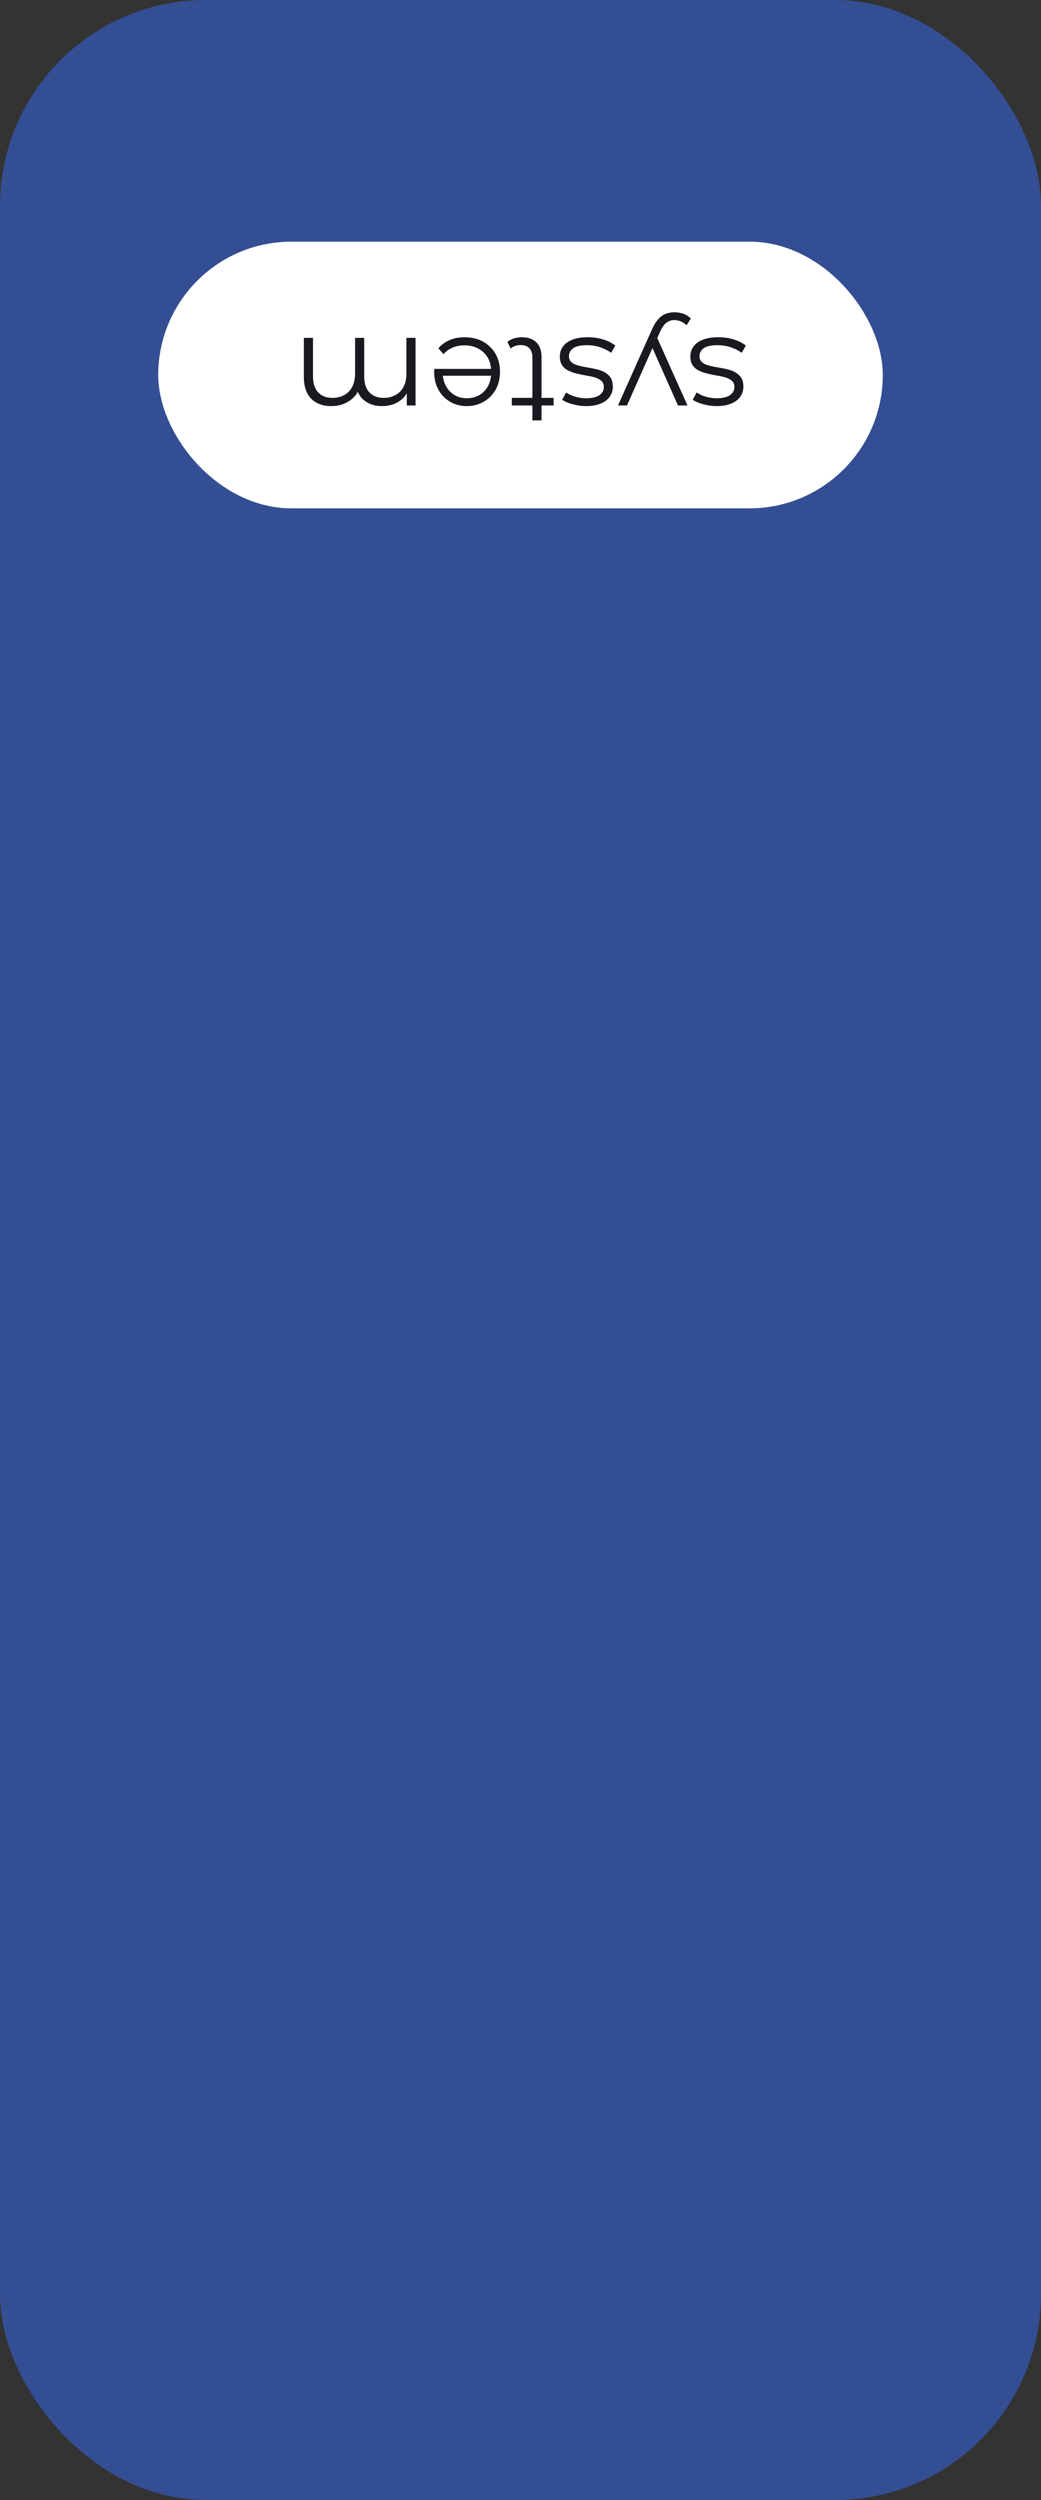 <?xml version="1.0" encoding="UTF-8"?> <svg xmlns="http://www.w3.org/2000/svg" width="125" height="300" viewBox="0 0 125 300" fill="none"><rect x="0" y="0" width="125" height="300" fill="#333333" stroke="none"/> <rect opacity="0.5" y="0.001" width="125" height="300" rx="24.718" fill="#376BF4"></rect> <rect x="106" y="61" width="87" height="32" rx="16" transform="rotate(180 106 61)" fill="white"></rect> <path d="M86.25 40.468C86.919 40.468 87.553 40.56 88.15 40.746C88.748 40.941 89.216 41.184 89.556 41.472L89.062 42.337C88.732 42.09 88.31 41.873 87.795 41.688C87.28 41.513 86.739 41.425 86.173 41.425C85.4 41.425 84.844 41.544 84.504 41.781C84.164 42.028 83.995 42.352 83.995 42.754C83.995 43.053 84.092 43.285 84.288 43.449C84.473 43.624 84.721 43.753 85.029 43.836C85.338 43.928 85.683 44.005 86.065 44.067C86.446 44.129 86.827 44.201 87.208 44.283C87.579 44.366 87.918 44.484 88.227 44.639C88.536 44.804 88.789 45.025 88.984 45.303C89.17 45.581 89.263 45.952 89.263 46.415C89.263 46.858 89.139 47.255 88.892 47.605C88.644 47.955 88.284 48.228 87.81 48.424C87.326 48.63 86.739 48.733 86.049 48.733C85.524 48.733 84.999 48.661 84.473 48.517C83.948 48.383 83.516 48.202 83.176 47.976L83.655 47.095C84.015 47.342 84.401 47.517 84.813 47.62C85.225 47.734 85.637 47.79 86.049 47.79C86.78 47.79 87.321 47.662 87.671 47.404C88.011 47.157 88.181 46.838 88.181 46.446C88.181 46.137 88.088 45.895 87.903 45.72C87.707 45.545 87.455 45.406 87.146 45.303C86.827 45.21 86.482 45.133 86.111 45.071C85.73 45.01 85.354 44.932 84.983 44.84C84.602 44.757 84.257 44.639 83.948 44.484C83.629 44.34 83.376 44.129 83.191 43.851C82.995 43.583 82.898 43.228 82.898 42.785C82.898 42.311 83.031 41.899 83.299 41.549C83.557 41.209 83.938 40.941 84.442 40.746C84.937 40.56 85.539 40.468 86.25 40.468ZM80.974 37.471C81.355 37.471 81.721 37.532 82.071 37.656C82.411 37.78 82.704 37.965 82.951 38.212L82.442 39.031C82.236 38.835 82.014 38.686 81.777 38.583C81.53 38.47 81.257 38.413 80.959 38.413C80.598 38.413 80.289 38.516 80.032 38.722C79.764 38.918 79.511 39.268 79.275 39.773L78.749 40.962L78.626 41.132L75.289 48.656L74.207 48.656L78.27 39.572C78.497 39.046 78.749 38.629 79.028 38.32C79.295 38.011 79.589 37.795 79.908 37.672C80.227 37.538 80.583 37.471 80.974 37.471ZM78.811 40.313L82.55 48.656L81.407 48.656L78.1 41.209L78.811 40.313ZM70.575 40.468C71.244 40.468 71.878 40.56 72.475 40.746C73.073 40.941 73.541 41.184 73.881 41.472L73.387 42.337C73.057 42.09 72.635 41.873 72.12 41.688C71.605 41.513 71.064 41.425 70.498 41.425C69.725 41.425 69.169 41.544 68.829 41.781C68.489 42.028 68.32 42.352 68.32 42.754C68.32 43.053 68.417 43.285 68.613 43.449C68.798 43.624 69.046 43.753 69.355 43.836C69.663 43.928 70.008 44.005 70.39 44.067C70.771 44.129 71.152 44.201 71.533 44.283C71.904 44.366 72.243 44.484 72.552 44.639C72.861 44.804 73.114 45.025 73.309 45.303C73.495 45.581 73.588 45.952 73.588 46.415C73.588 46.858 73.464 47.255 73.217 47.605C72.969 47.955 72.609 48.228 72.135 48.424C71.651 48.63 71.064 48.733 70.374 48.733C69.849 48.733 69.324 48.661 68.798 48.517C68.273 48.383 67.841 48.202 67.501 47.976L67.98 47.095C68.34 47.342 68.726 47.517 69.138 47.62C69.55 47.734 69.962 47.79 70.374 47.79C71.105 47.79 71.646 47.662 71.996 47.404C72.336 47.157 72.506 46.838 72.506 46.446C72.506 46.137 72.413 45.895 72.228 45.72C72.032 45.545 71.78 45.406 71.471 45.303C71.152 45.21 70.807 45.133 70.436 45.071C70.055 45.01 69.679 44.932 69.308 44.84C68.927 44.757 68.582 44.639 68.273 44.484C67.954 44.34 67.701 44.129 67.516 43.851C67.32 43.583 67.223 43.228 67.223 42.785C67.223 42.311 67.356 41.899 67.624 41.549C67.882 41.209 68.263 40.941 68.767 40.746C69.262 40.56 69.864 40.468 70.575 40.468ZM62.645 40.468C63.408 40.468 63.995 40.674 64.407 41.086C64.819 41.498 65.025 42.08 65.025 42.831L65.025 50.447L63.928 50.447L63.928 42.893C63.928 42.419 63.809 42.054 63.572 41.796C63.325 41.539 62.975 41.41 62.522 41.41C62.038 41.41 61.636 41.549 61.317 41.827L60.931 41.039C61.147 40.844 61.41 40.699 61.718 40.607C62.017 40.514 62.326 40.468 62.645 40.468ZM66.477 47.744L66.477 48.656L61.456 48.656L61.456 47.744L66.477 47.744ZM55.776 40.468C56.62 40.468 57.361 40.643 58 40.993C58.639 41.353 59.138 41.843 59.499 42.461C59.859 43.089 60.039 43.805 60.039 44.608C60.039 45.411 59.869 46.122 59.529 46.74C59.179 47.358 58.706 47.842 58.108 48.192C57.501 48.553 56.821 48.733 56.069 48.733C55.307 48.733 54.632 48.558 54.045 48.208C53.448 47.868 52.979 47.384 52.639 46.755C52.3 46.137 52.13 45.422 52.13 44.608C52.13 44.556 52.135 44.5 52.145 44.438C52.145 44.386 52.145 44.33 52.145 44.268L59.205 44.268L59.205 45.087L52.732 45.087L53.165 44.762C53.165 45.349 53.293 45.87 53.551 46.323C53.798 46.786 54.138 47.147 54.571 47.404C55.003 47.662 55.502 47.79 56.069 47.79C56.625 47.79 57.125 47.662 57.568 47.404C58.01 47.147 58.355 46.786 58.603 46.323C58.85 45.859 58.973 45.329 58.973 44.731L58.973 44.562C58.973 43.944 58.84 43.398 58.572 42.924C58.294 42.461 57.913 42.095 57.428 41.827C56.934 41.57 56.373 41.441 55.745 41.441C55.25 41.441 54.792 41.529 54.37 41.704C53.937 41.879 53.566 42.146 53.257 42.507L52.639 41.796C53 41.364 53.453 41.034 53.999 40.808C54.534 40.581 55.127 40.468 55.776 40.468ZM39.763 48.733C39.103 48.733 38.532 48.604 38.048 48.346C37.553 48.099 37.172 47.718 36.905 47.203C36.627 46.688 36.487 46.039 36.487 45.257L36.487 40.545L37.584 40.545L37.584 45.149C37.584 46.004 37.79 46.647 38.202 47.08C38.604 47.523 39.176 47.744 39.917 47.744C40.473 47.744 40.957 47.626 41.369 47.389C41.771 47.162 42.085 46.827 42.312 46.385C42.528 45.952 42.636 45.427 42.636 44.809L42.636 40.545L43.733 40.545L43.733 45.149C43.733 46.004 43.939 46.647 44.351 47.08C44.763 47.523 45.34 47.744 46.081 47.744C46.627 47.744 47.106 47.626 47.518 47.389C47.93 47.162 48.249 46.827 48.476 46.385C48.692 45.952 48.8 45.427 48.8 44.809L48.8 40.545L49.897 40.545L49.897 48.656L48.846 48.656L48.846 46.462L49.016 46.848C48.769 47.435 48.373 47.893 47.827 48.223C47.271 48.563 46.617 48.733 45.865 48.733C45.072 48.733 44.397 48.532 43.841 48.13C43.285 47.739 42.925 47.147 42.76 46.354L43.192 46.524C42.955 47.183 42.538 47.713 41.941 48.115C41.333 48.527 40.607 48.733 39.763 48.733Z" fill="#191A20"></path> </svg> 